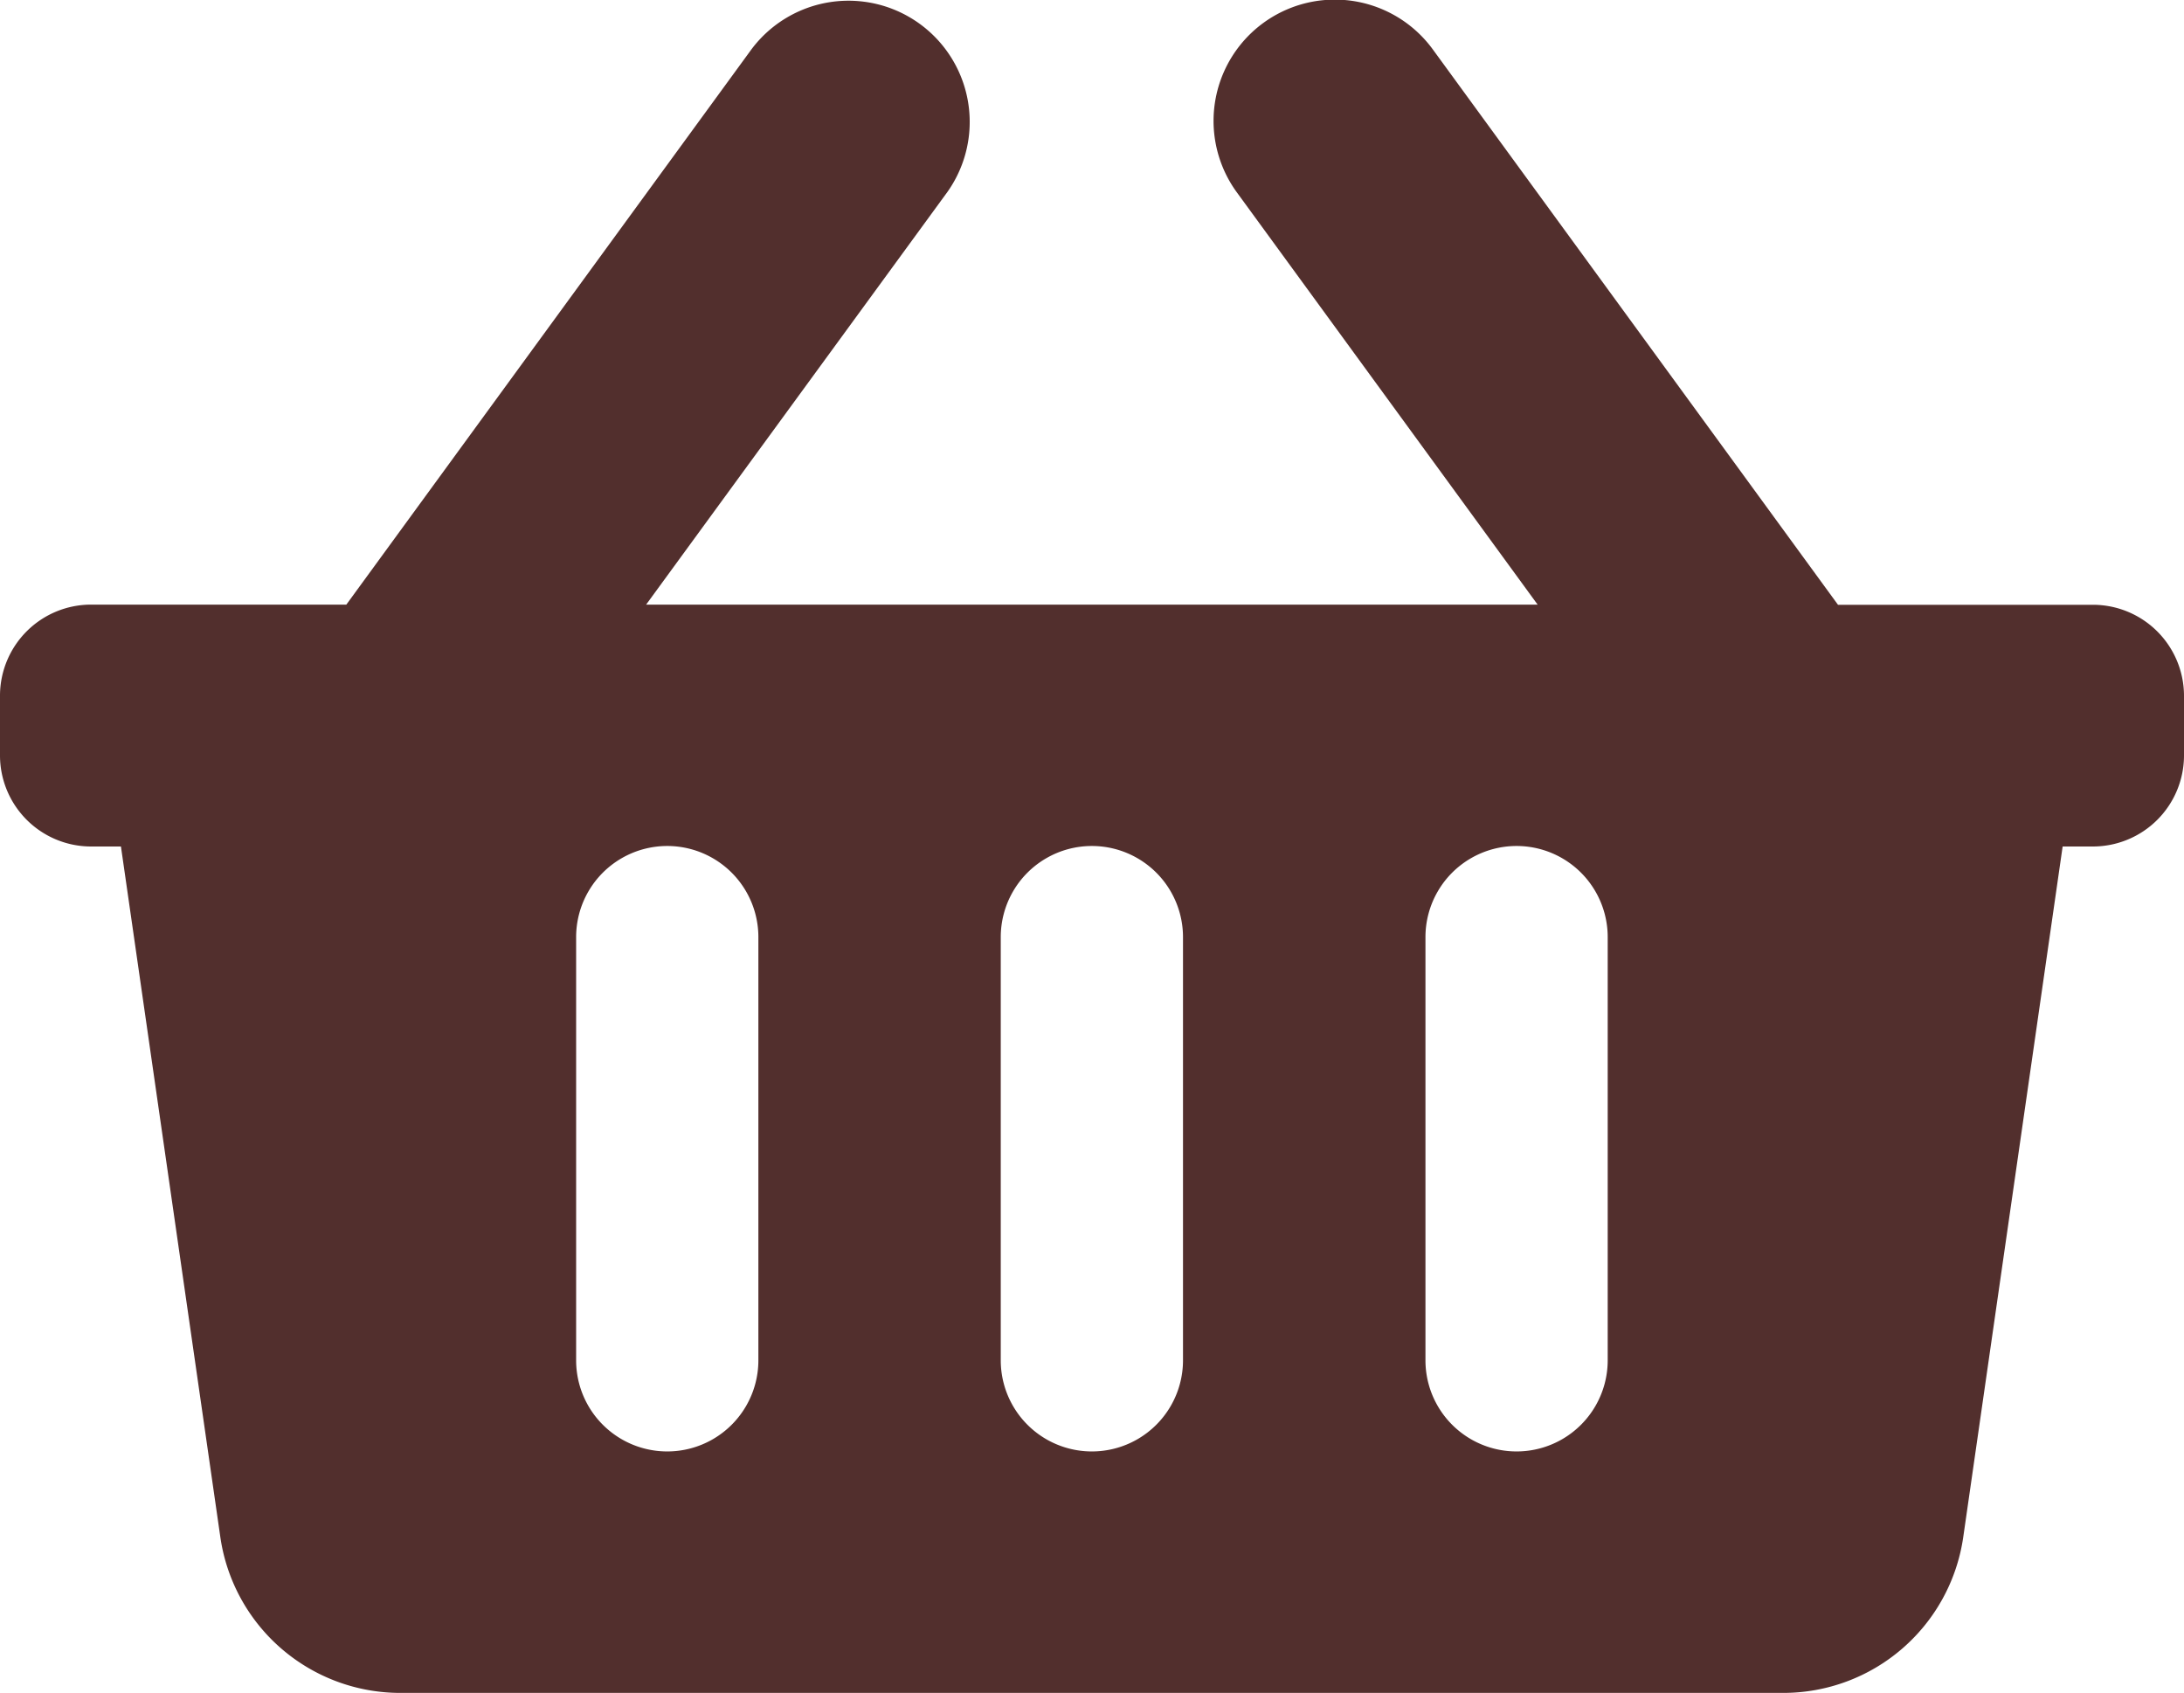 <svg xmlns="http://www.w3.org/2000/svg" width="26.365" height="20.437" viewBox="0 0 26.365 20.437">
  <defs>
    <style>
      .cls-1 {
        fill: #522f2d;
      }
    </style>
  </defs>
  <path id="Icon_awesome-shopping-basket" data-name="Icon awesome-shopping-basket" class="cls-1" d="M26.365,10.644v.73a1.1,1.1,0,0,1-1.1,1.095H24.9l-1.2,8.338a2.195,2.195,0,0,1-2.175,1.88H4.835a2.195,2.195,0,0,1-2.175-1.88l-1.2-8.338H1.1A1.1,1.1,0,0,1,0,11.374v-.73A1.1,1.1,0,0,1,1.1,9.549H4.181l4.888-6.7a1.463,1.463,0,0,1,2.369,1.717L7.8,9.549H18.562L14.928,4.568A1.463,1.463,0,0,1,17.3,2.851l4.888,6.7h3.082A1.1,1.1,0,0,1,26.365,10.644ZM14.281,18.672V13.563a1.1,1.1,0,0,0-2.2,0v5.109a1.1,1.1,0,0,0,2.2,0Zm5.127,0V13.563a1.1,1.1,0,0,0-2.2,0v5.109a1.1,1.1,0,0,0,2.2,0Zm-10.253,0V13.563a1.1,1.1,0,0,0-2.2,0v5.109a1.1,1.1,0,0,0,2.2,0Z" transform="translate(0 -2.25)"/>
</svg>
